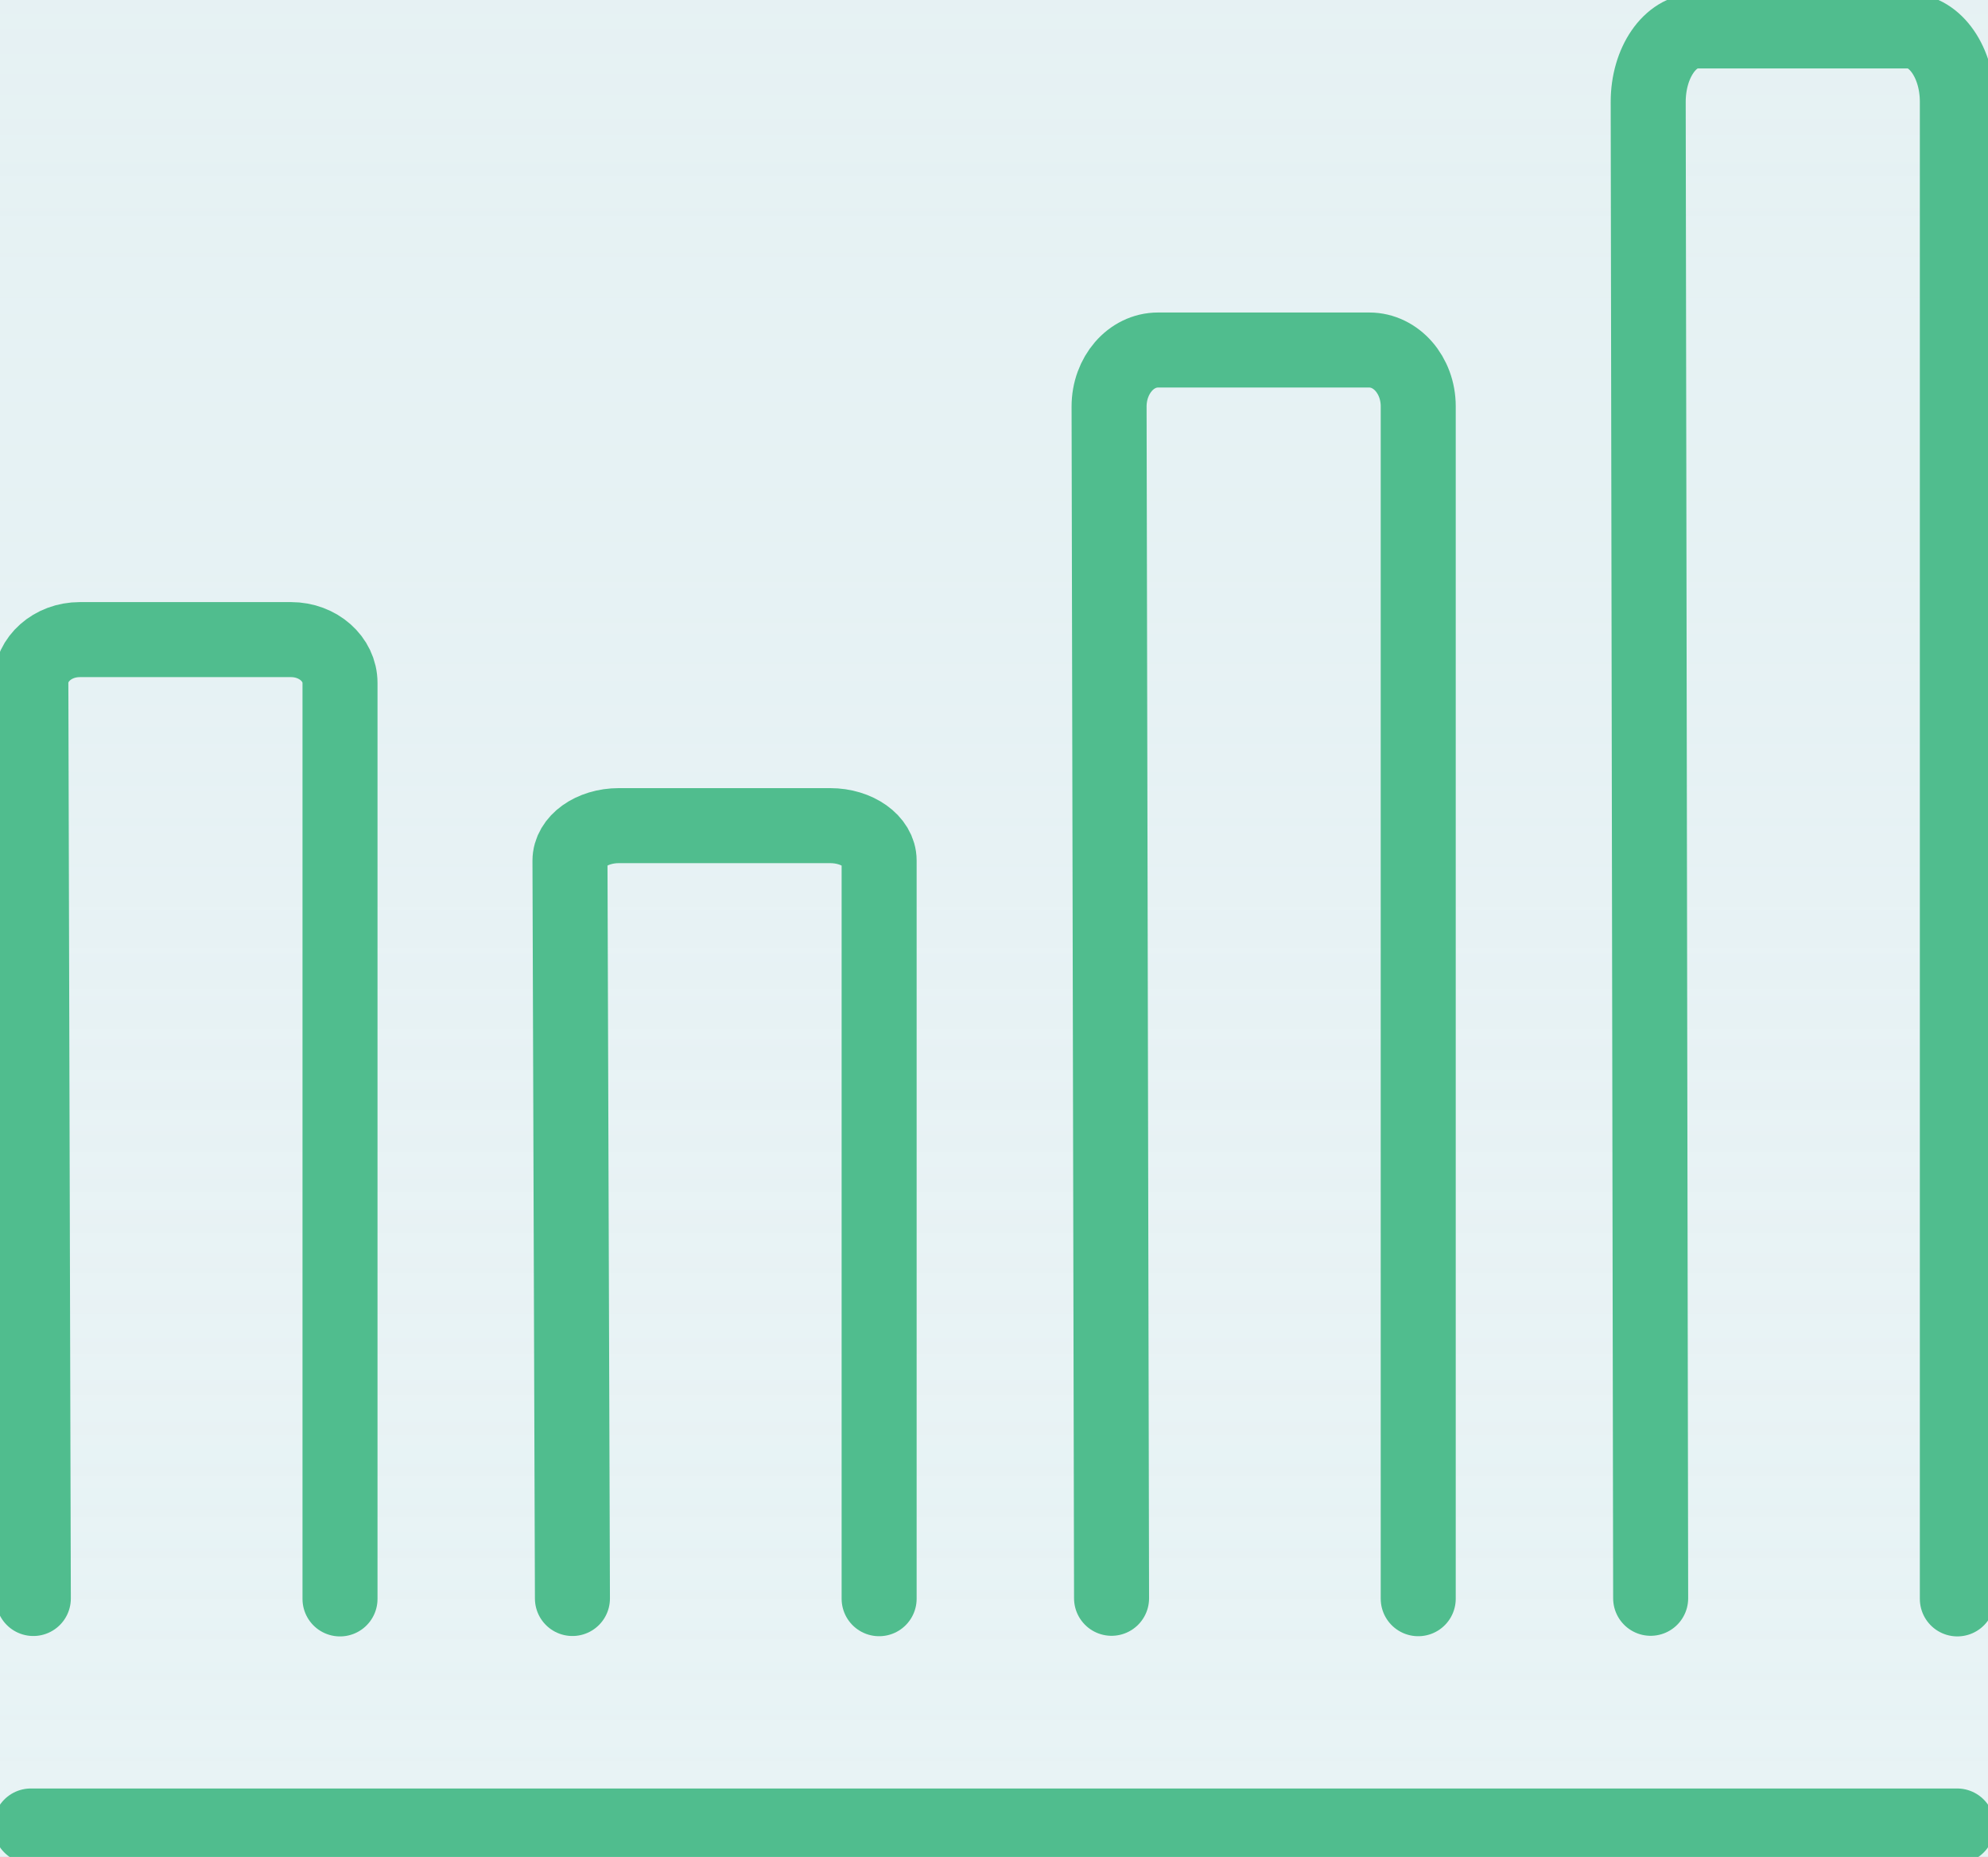 <svg xmlns="http://www.w3.org/2000/svg" width="106" height="99" viewBox="0 0 106 99" fill="none"><rect width="106" height="99" fill="#637381"></rect><g id="Homepage" clip-path="url(#clip0_2_7)"><rect width="1440" height="5988" transform="translate(-240 -1244)" fill="#F7FDFE"></rect><rect id="Rectangle 305" x="-239" y="-1171" width="1440" height="2234" fill="url(#paint0_linear_2_7)"></rect><rect id="Rectangle 310" opacity="0.15" x="-142" y="-59" width="389" height="360" rx="15" fill="#96BDC6"></rect><g clip-path="url(#clip1_2_7)"><path id="Vector" d="M1.777 85.222L1.645 36.409C1.645 35.133 2.808 34.1 4.255 34.1H15.519C16.956 34.1 18.129 35.133 18.129 36.409V85.244" stroke="#50BD8E" stroke-width="4" stroke-linecap="round" stroke-linejoin="round"></path><path id="Vector_2" d="M30.522 85.222L30.391 45.888C30.391 44.854 31.553 44.018 33.001 44.018H44.264C45.701 44.018 46.875 44.854 46.875 45.877V85.233" stroke="#50BD8E" stroke-width="4" stroke-linecap="round" stroke-linejoin="round"></path><path id="Vector_3" d="M59.268 85.211L59.136 21.674C59.136 20.013 60.299 18.661 61.746 18.661H73.01C74.447 18.661 75.62 20.002 75.62 21.663V85.233" stroke="#50BD8E" stroke-width="4" stroke-linecap="round" stroke-linejoin="round"></path><path id="Vector_4" d="M88.013 85.211L87.882 5.432C87.882 3.343 89.044 1.649 90.492 1.649H101.756C103.192 1.649 104.366 3.343 104.366 5.421V85.243" stroke="#50BD8E" stroke-width="4" stroke-linecap="round" stroke-linejoin="round"></path><path id="Vector_5" d="M1.645 97.351H104.355" stroke="#50BD8E" stroke-width="4" stroke-linecap="round" stroke-linejoin="round"></path></g></g><defs><linearGradient id="paint0_linear_2_7" x1="481" y1="419.58" x2="481" y2="-775.131" gradientUnits="userSpaceOnUse"><stop offset="0.078" stop-color="#F7FDFE" stop-opacity="0"></stop><stop offset="0.259" stop-color="#F7FDFE" stop-opacity="0"></stop><stop offset="0.444" stop-color="#D5E6EA" stop-opacity="0.4"></stop><stop offset="0.642" stop-color="#CCE1E5" stop-opacity="0.5"></stop><stop offset="0.948" stop-color="#F7FDFE" stop-opacity="0"></stop></linearGradient><clipPath id="clip0_2_7"><rect width="1440" height="5988" fill="white" transform="translate(-240 -1244)"></rect></clipPath><clipPath id="clip1_2_7"><rect width="106" height="99" fill="white"></rect></clipPath></defs></svg>